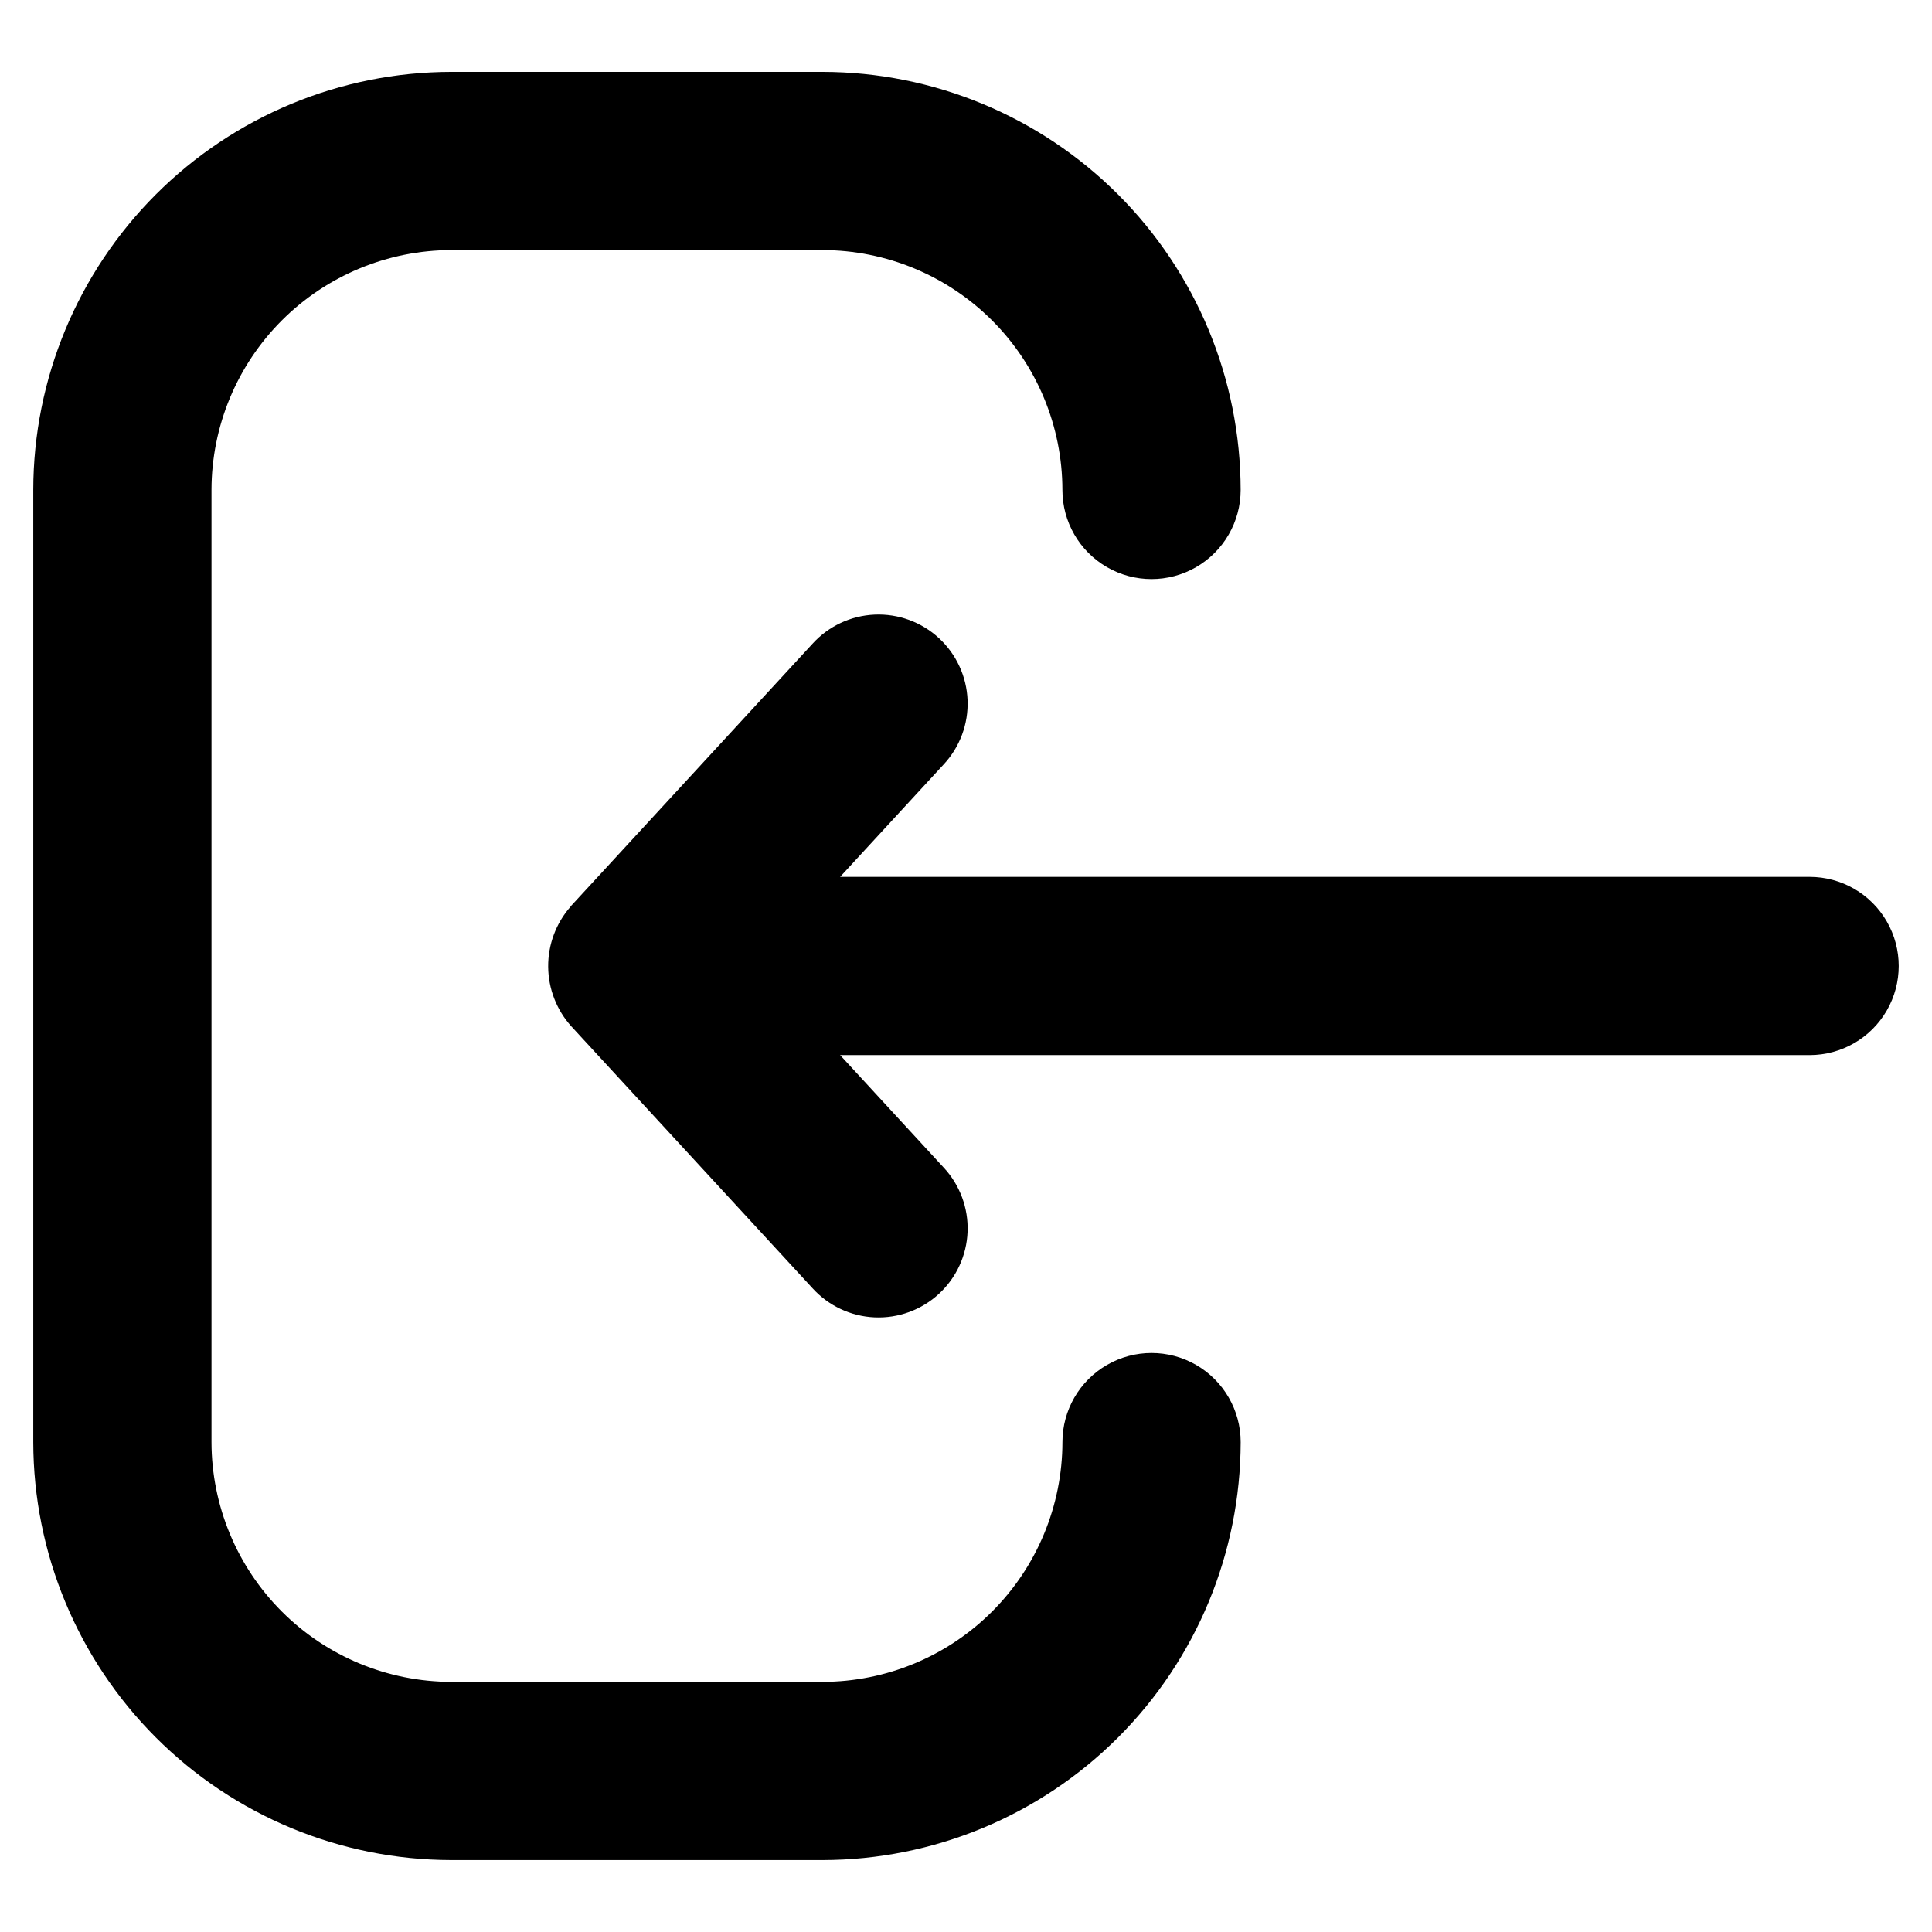 <?xml version="1.0" encoding="UTF-8"?>
<!-- Uploaded to: SVG Repo, www.svgrepo.com, Generator: SVG Repo Mixer Tools -->
<svg fill="#000000" width="800px" height="800px" version="1.1" viewBox="144 144 512 512" xmlns="http://www.w3.org/2000/svg">
 <g>
  <path d="m472.79 526.17c0-8.438-4.504-16.234-11.809-20.453-7.309-4.219-16.309-4.219-23.617 0-7.309 4.219-11.809 12.016-11.809 20.453-0.023 16.848-6.731 33-18.648 44.91-11.914 11.914-28.07 18.613-44.918 18.633h-98.398c-16.848-0.027-32.996-6.727-44.906-18.641-11.91-11.91-18.613-28.059-18.637-44.902v-252.35c0.023-16.844 6.727-32.988 18.633-44.898 11.91-11.914 28.059-18.617 44.902-18.645h98.398c16.855 0.02 33.012 6.723 44.93 18.645 11.918 11.918 18.621 28.078 18.637 44.93 0 8.438 4.5 16.234 11.809 20.453 7.305 4.219 16.309 4.219 23.617 0 7.305-4.219 11.809-12.016 11.809-20.453-0.031-29.375-11.715-57.539-32.484-78.309-20.77-20.773-48.934-32.461-78.309-32.496h-98.398c-29.367 0.039-57.523 11.723-78.289 32.488-20.766 20.766-32.449 48.918-32.488 78.285v252.35c0.043 29.363 11.727 57.516 32.488 78.281 20.766 20.766 48.914 32.449 78.281 32.492h98.398c29.371-0.031 57.531-11.711 78.305-32.48 20.773-20.766 32.461-48.922 32.504-78.293z"/>
  <path d="m295.41 384c-0.086 0.094-0.141 0.203-0.227 0.301v-0.004c-3.848 4.394-5.953 10.051-5.91 15.891 0.043 5.84 2.227 11.465 6.137 15.805l63.945 69.43c4.234 4.648 10.145 7.418 16.426 7.695 6.281 0.273 12.414-1.965 17.035-6.227 4.625-4.258 7.359-10.184 7.602-16.469 0.238-6.281-2.039-12.398-6.324-17l-27.449-29.812h256.92c8.438 0 16.234-4.5 20.453-11.809 4.219-7.305 4.219-16.309 0-23.613-4.219-7.309-12.016-11.809-20.453-11.809h-256.92l27.449-29.812c4.285-4.598 6.562-10.719 6.324-17-0.242-6.281-2.977-12.211-7.602-16.469-4.621-4.262-10.754-6.5-17.035-6.223-6.281 0.273-12.191 3.043-16.426 7.691z"/>
 </g>
</svg>